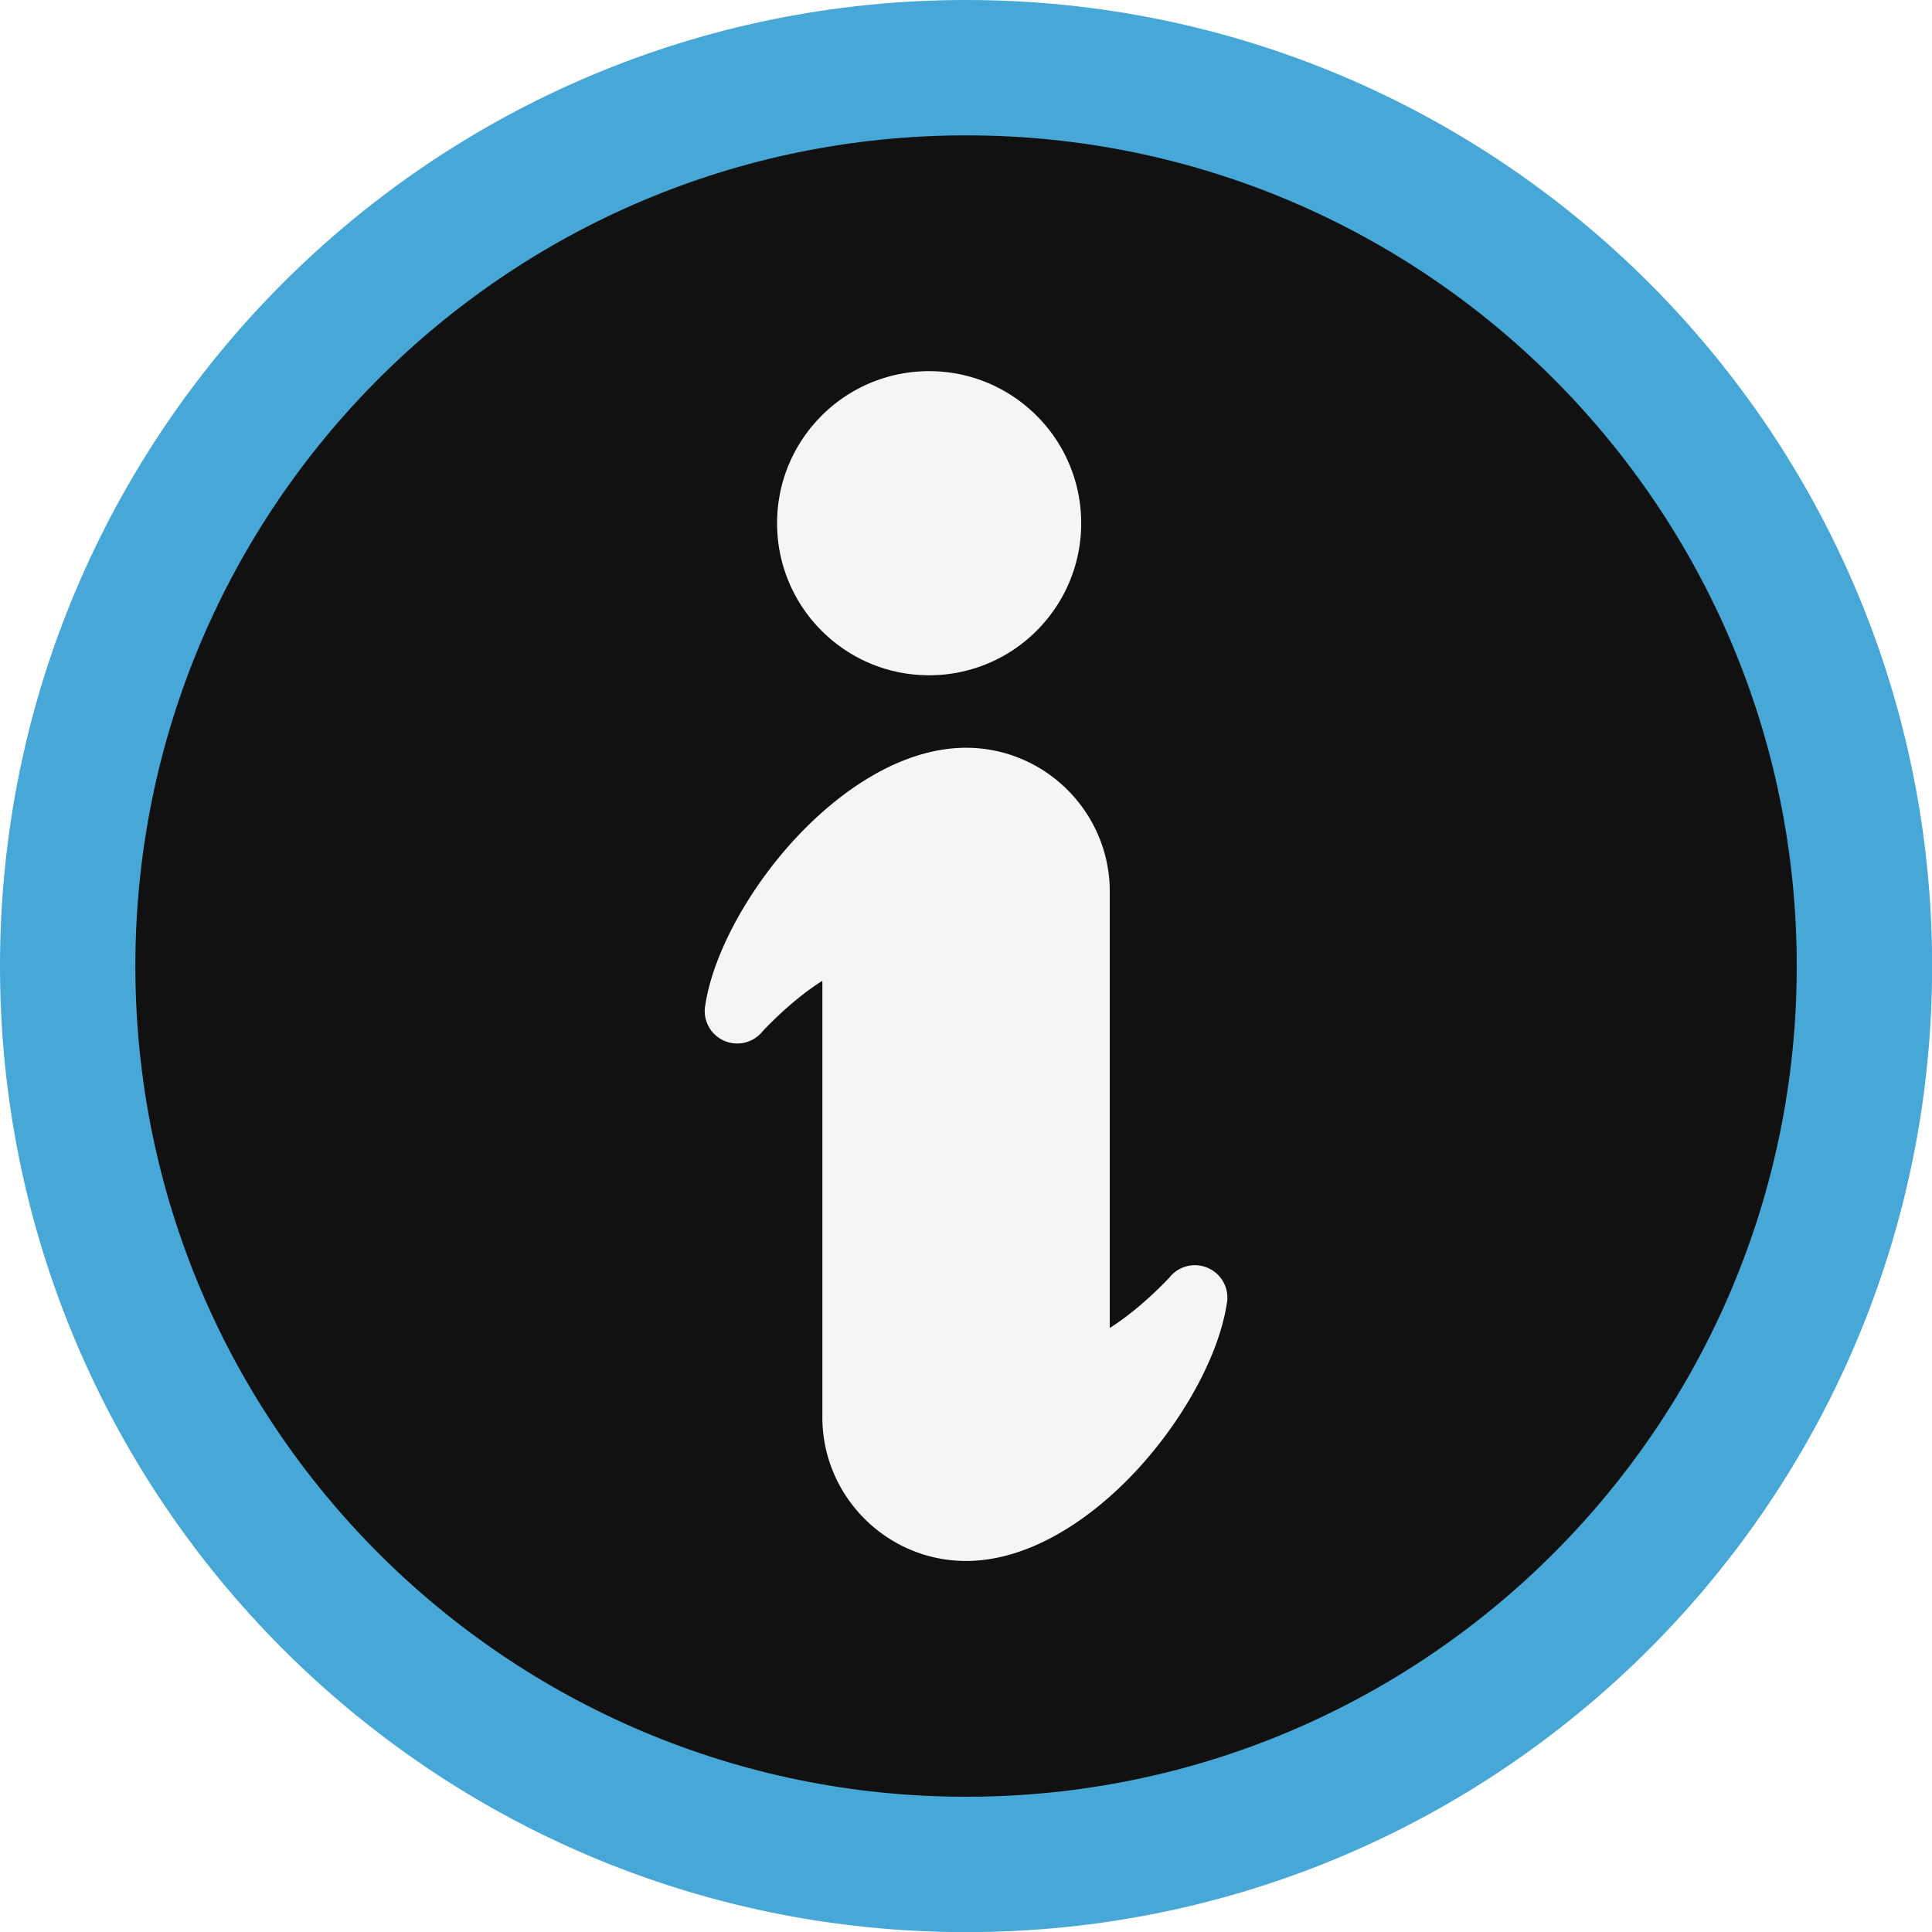 <?xml version="1.0" encoding="UTF-8"?> <svg xmlns="http://www.w3.org/2000/svg" width="400" viewBox="0 0 300 300" height="400" version="1.0"><path fill="#fff" d="M-30-30h360v360H-30z"></path><path fill="#fff" d="M-30-30h360v360H-30z"></path><path fill="#fff" d="M-30-30h360v360H-30z"></path><path fill="#47a7d7" d="M150.008 0c41.422 0 78.926 16.793 106.07 43.938 27.149 27.144 43.942 64.648 43.942 106.07s-16.793 78.926-43.942 106.07c-27.144 27.149-64.648 43.942-106.07 43.942s-78.926-16.793-106.07-43.942C16.788 228.934 0 191.43 0 150.008s16.79-78.926 43.938-106.07C71.082 16.793 108.585 0 150.007 0"></path><path fill="#111" d="M150.008 21.02c35.617 0 67.867 14.437 91.21 37.78C264.559 82.146 279 114.388 279 150.009c0 35.62-14.441 67.867-37.781 91.21C217.875 264.559 185.625 279 150.008 279c-35.621 0-67.863-14.441-91.207-37.781-23.344-23.344-37.781-55.594-37.781-91.211 0-35.621 14.437-67.863 37.78-91.207 23.345-23.344 55.587-37.781 91.208-37.781"></path><path fill="#f5f5f5" d="M172.324 138.426v67.781c2.461-1.562 5.598-4.004 9.23-7.789a5.035 5.035 0 0 1 4.704-1.906 5.047 5.047 0 0 1 4.281 5.703h-.012c-1.203 8.437-7.32 19.37-15.441 27.566-7.219 7.278-16.184 12.606-25.078 12.606-6.14 0-11.719-2.512-15.762-6.551-4.043-4.043-6.55-9.621-6.55-15.766v-67.777c-2.466 1.562-5.602 4-9.231 7.785a5.045 5.045 0 0 1-4.703 1.906 5.04 5.04 0 0 1-4.282-5.703h.008c1.203-8.437 7.32-19.37 15.446-27.562 7.218-7.278 16.18-12.606 25.074-12.606 6.144 0 11.722 2.508 15.762 6.551 4.042 4.04 6.554 9.621 6.554 15.762M144.273 57.633c6.52 0 12.422 2.644 16.696 6.918 4.273 4.273 6.918 10.172 6.918 16.691a23.531 23.531 0 0 1-6.918 16.695 23.538 23.538 0 0 1-16.696 6.918 23.538 23.538 0 0 1-16.695-6.918 23.528 23.528 0 0 1-6.914-16.695c0-6.52 2.64-12.418 6.914-16.691a23.538 23.538 0 0 1 16.695-6.918" fill-rule="evenodd"></path></svg> 